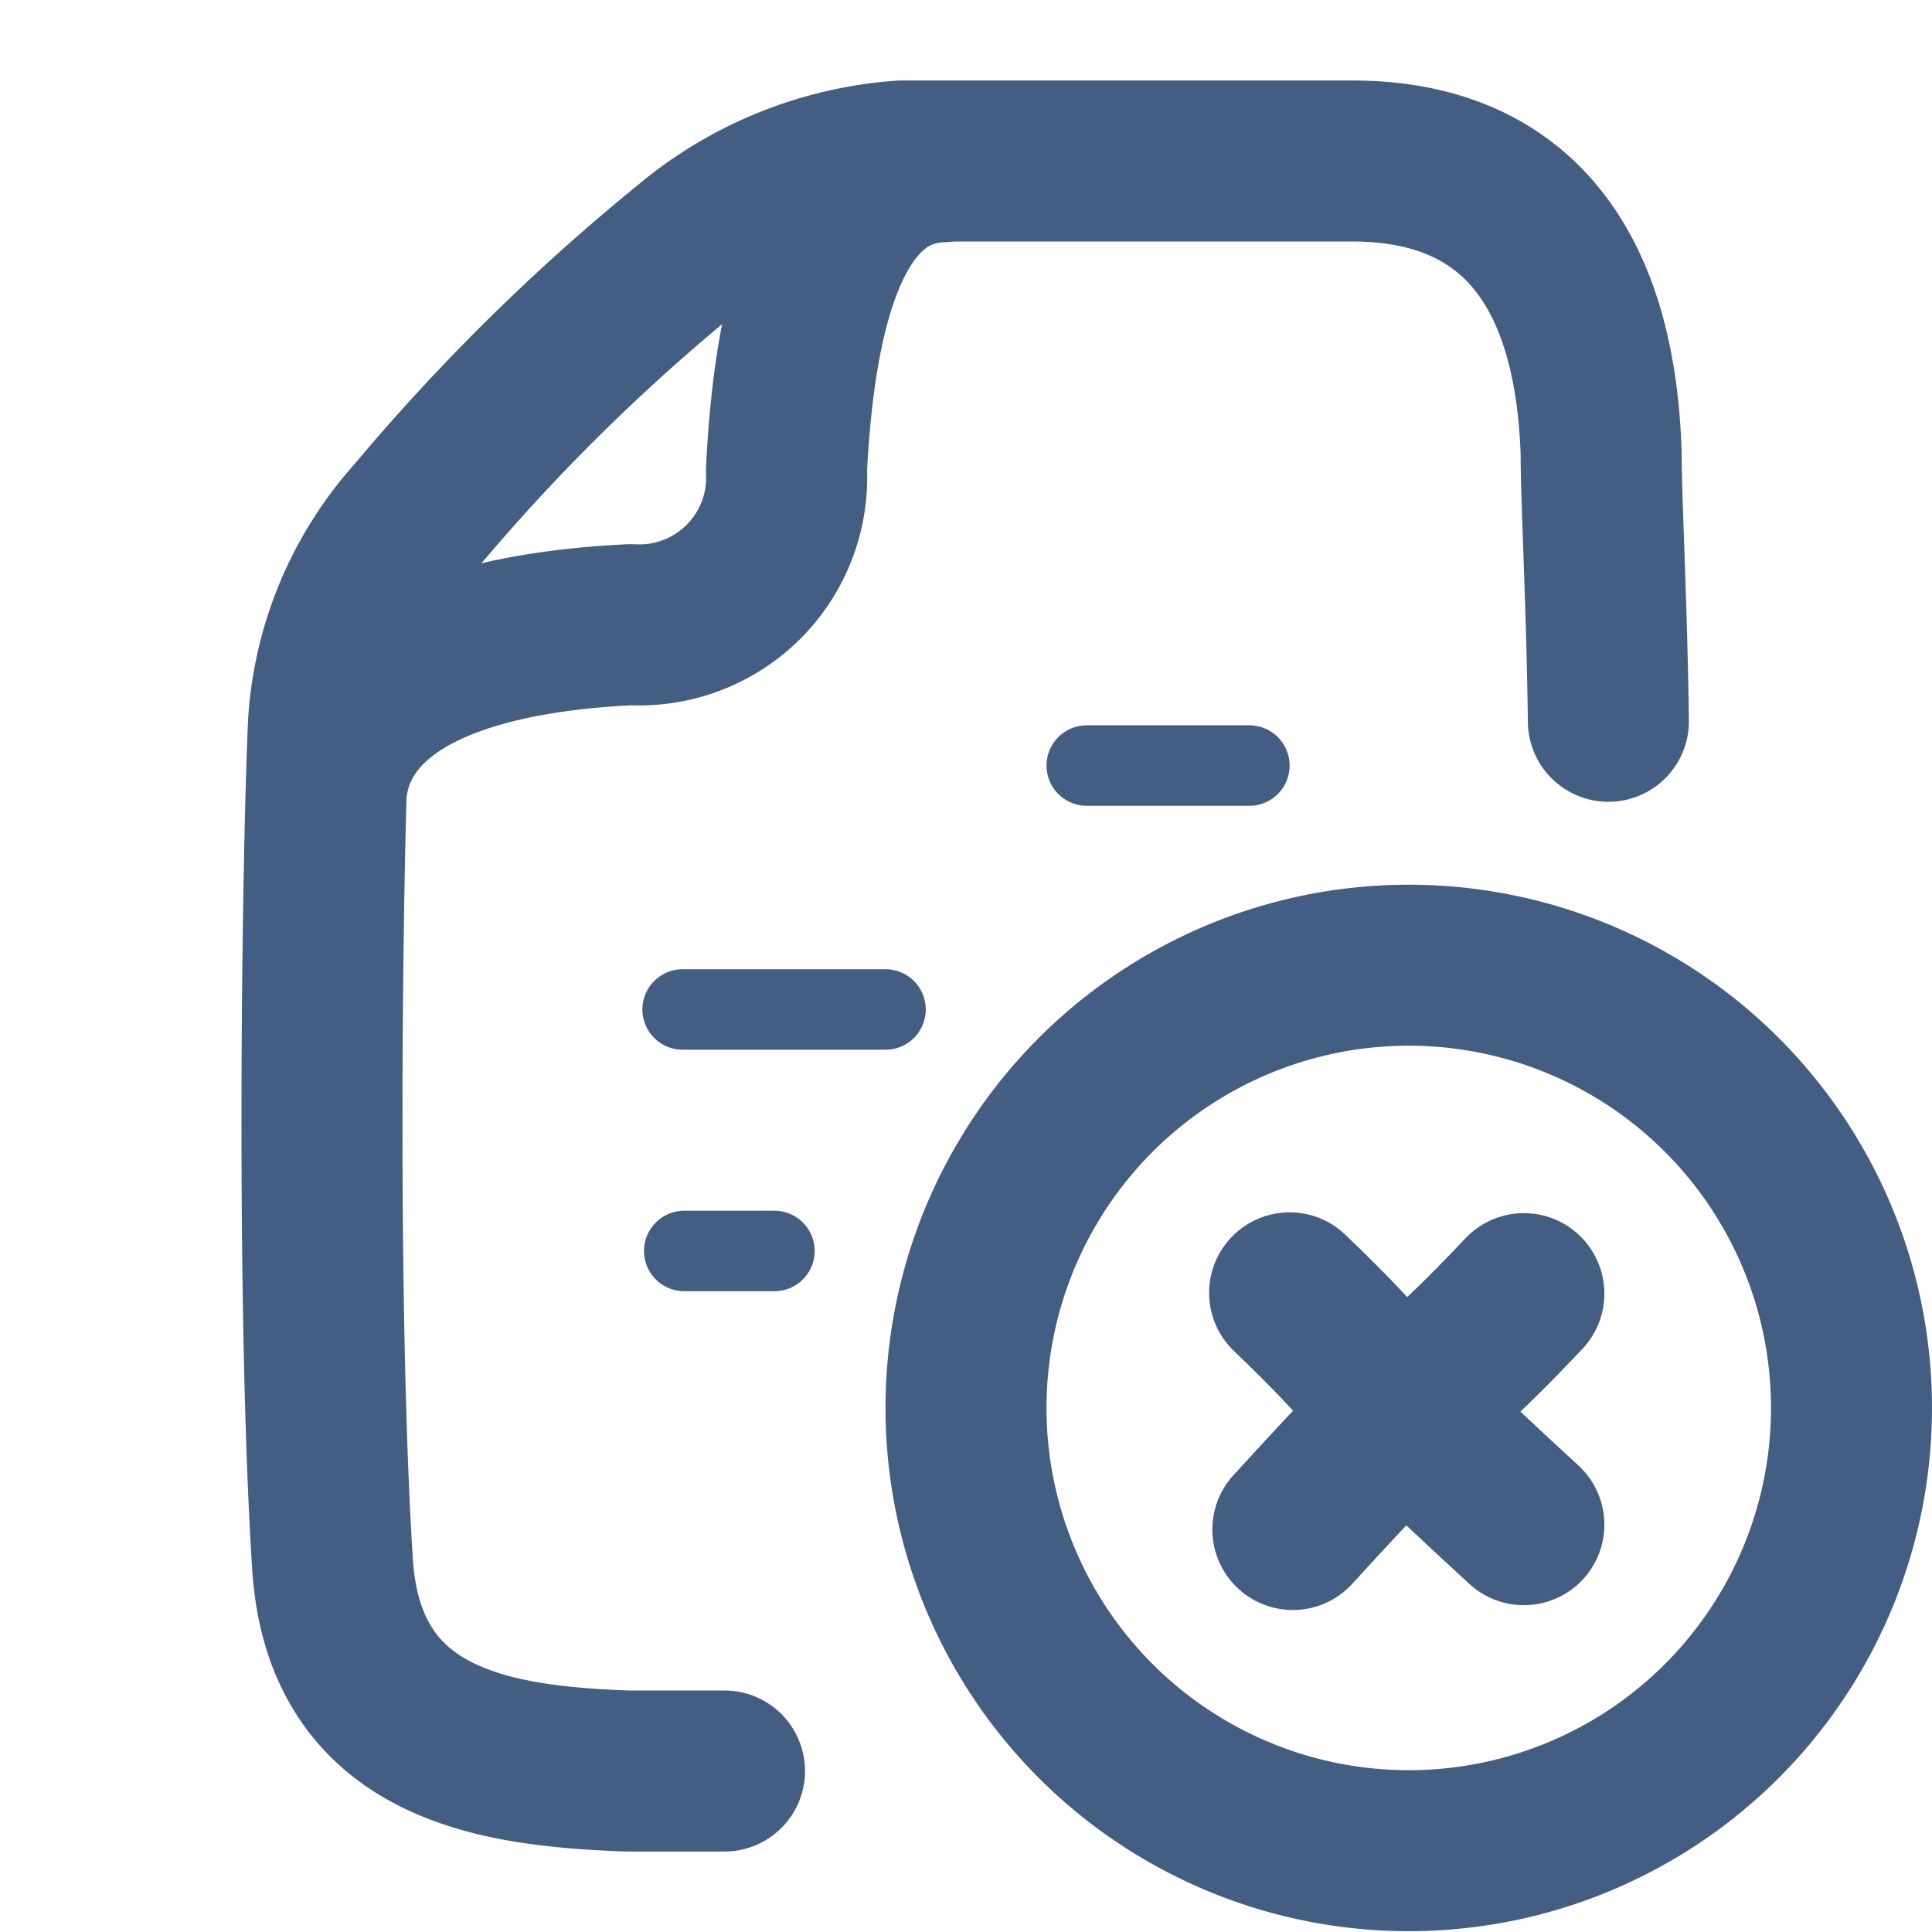 <svg xmlns="http://www.w3.org/2000/svg" width="24" height="24" viewBox="0 0 24 24"><defs><style>.cls-1{fill:#d93644;fill-opacity:0;}.cls-2,.cls-3{fill:none;stroke:#445d82;stroke-linecap:round;stroke-linejoin:round;}.cls-2{stroke-width:2px;}</style></defs><g id="_24_Cancel_Order" data-name="24_Cancel Order"><path id="Container" class="cls-1" d="M0,0H24V24H0Z"/><path class="cls-2" d="M4.06,9.76c.17-1.19,1.46-1.89,3.78-2A1.83,1.83,0,0,0,9.77,5.84c.12-2.41.7-3.78,1.92-3.83"/><path class="cls-2" d="M9,22c-.93,0-.72,0-1.21,0-1.62-.06-3.52-.31-3.66-2.58C3.93,16.26,4,10.84,4.08,9A4.24,4.24,0,0,1,5.16,6.42a25.05,25.05,0,0,1,3.4-3.35A4.62,4.62,0,0,1,11.2,2c1,0,3.93,0,5.6,0s3,.91,3.09,3.63c0,.59.07,1.83.09,3.33"/><line class="cls-3" x1="13.5" y1="9.51" x2="15.52" y2="9.51"/><line class="cls-3" x1="8.48" y1="12.54" x2="11" y2="12.54"/><line class="cls-3" x1="8.5" y1="15.54" x2="9.62" y2="15.54"/><circle class="cls-2" cx="17.5" cy="17.49" r="5.5"/><path class="cls-2" d="M18.93,18.94c-2.18-2-1.72-1.74-2.91-2.88"/><path class="cls-2" d="M16.06,19c2-2.19,1.74-1.73,2.87-2.93"/></g></svg>